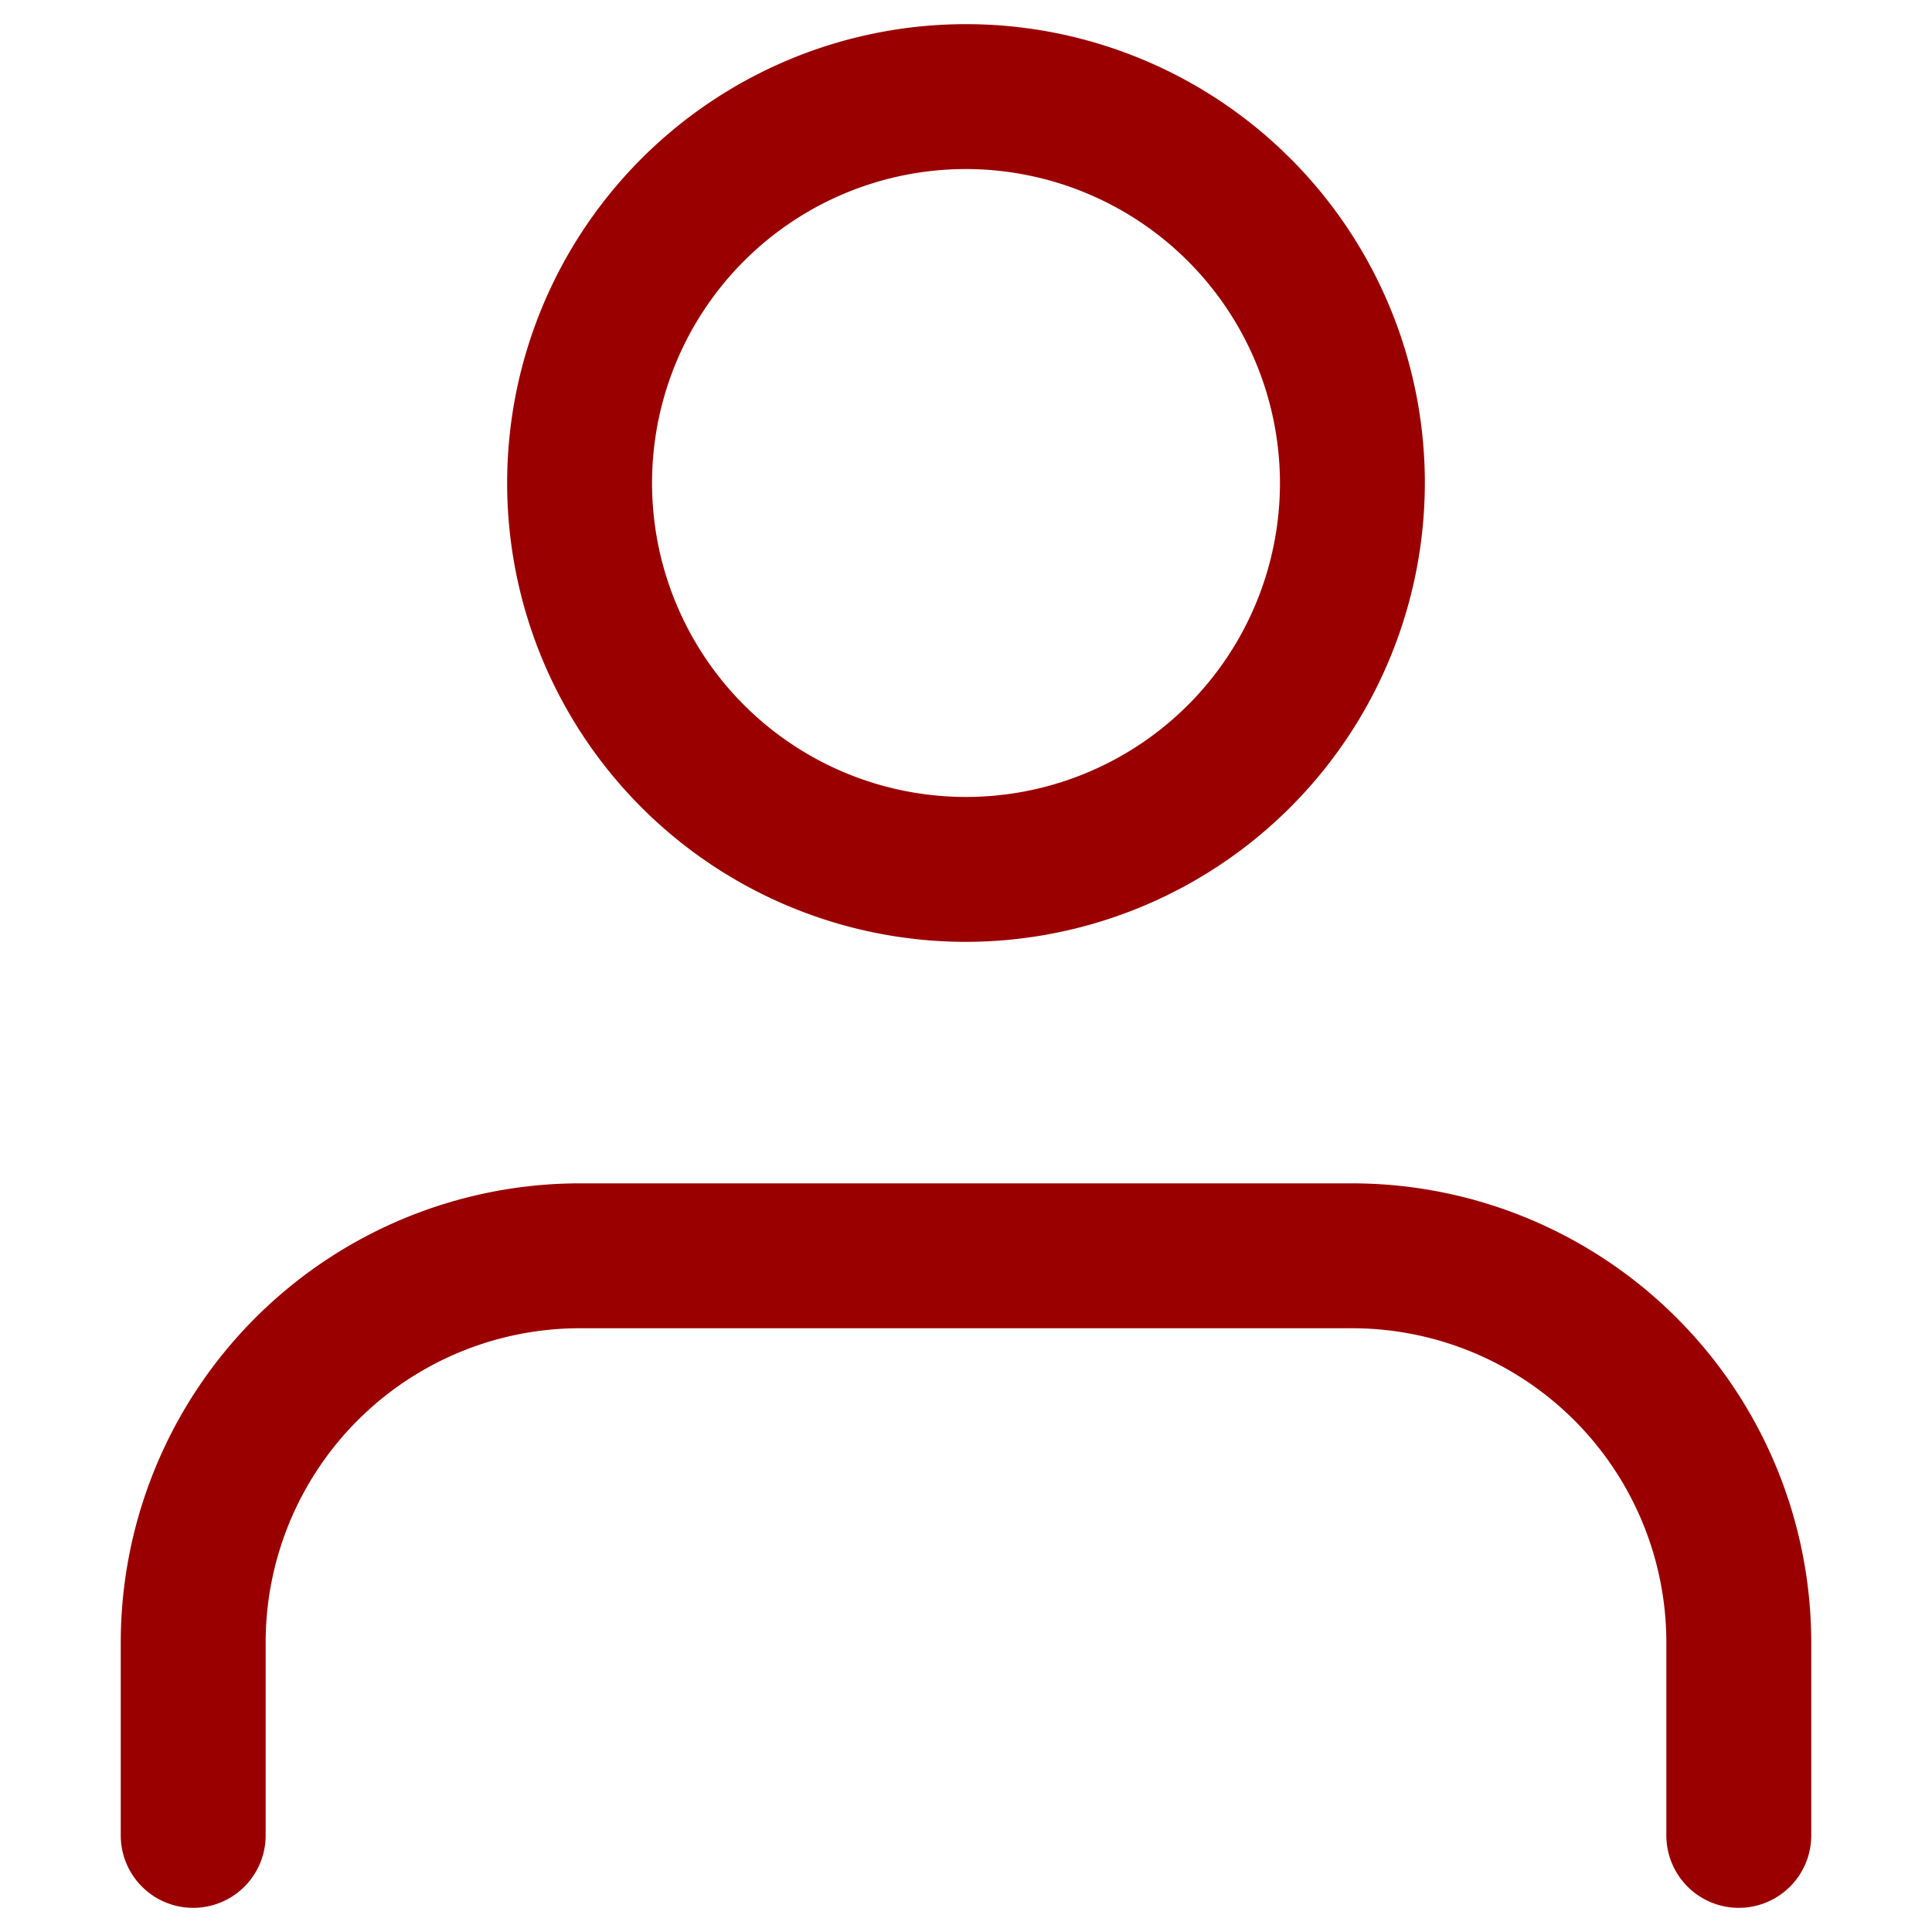 <svg xmlns="http://www.w3.org/2000/svg" width="40" height="40" viewBox="0 0 40 40">
  <g id="Group_34228" data-name="Group 34228" transform="translate(-1 -1)">
    <g id="Group_34231" data-name="Group 34231">
      <g id="Icon_feather-user" data-name="Icon feather-user" transform="translate(5 3)">
        <path id="Path_9243" data-name="Path 9243" d="M38,36a1.5,1.5,0,0,1-1.5-1.5v-4A6.507,6.507,0,0,0,30,24H14a6.507,6.507,0,0,0-6.5,6.5v4a1.5,1.5,0,0,1-3,0v-4A9.511,9.511,0,0,1,14,21H30a9.511,9.511,0,0,1,9.5,9.5v4A1.5,1.5,0,0,1,38,36Z" transform="translate(-6 1.5)" fill="#9b0000"/>
        <path id="Path_9244" data-name="Path 9244" d="M20,22a9.5,9.5,0,1,1,9.5-9.5A9.511,9.511,0,0,1,20,22ZM20,6a6.5,6.5,0,1,0,6.5,6.5A6.507,6.507,0,0,0,20,6Z" transform="translate(-4 -4.5)" fill="#9b0000"/>
      </g>
      <rect id="Rectangle_16174" data-name="Rectangle 16174" width="40" height="40" transform="translate(1 1)" fill="none"/>
    </g>
  </g>
</svg>
